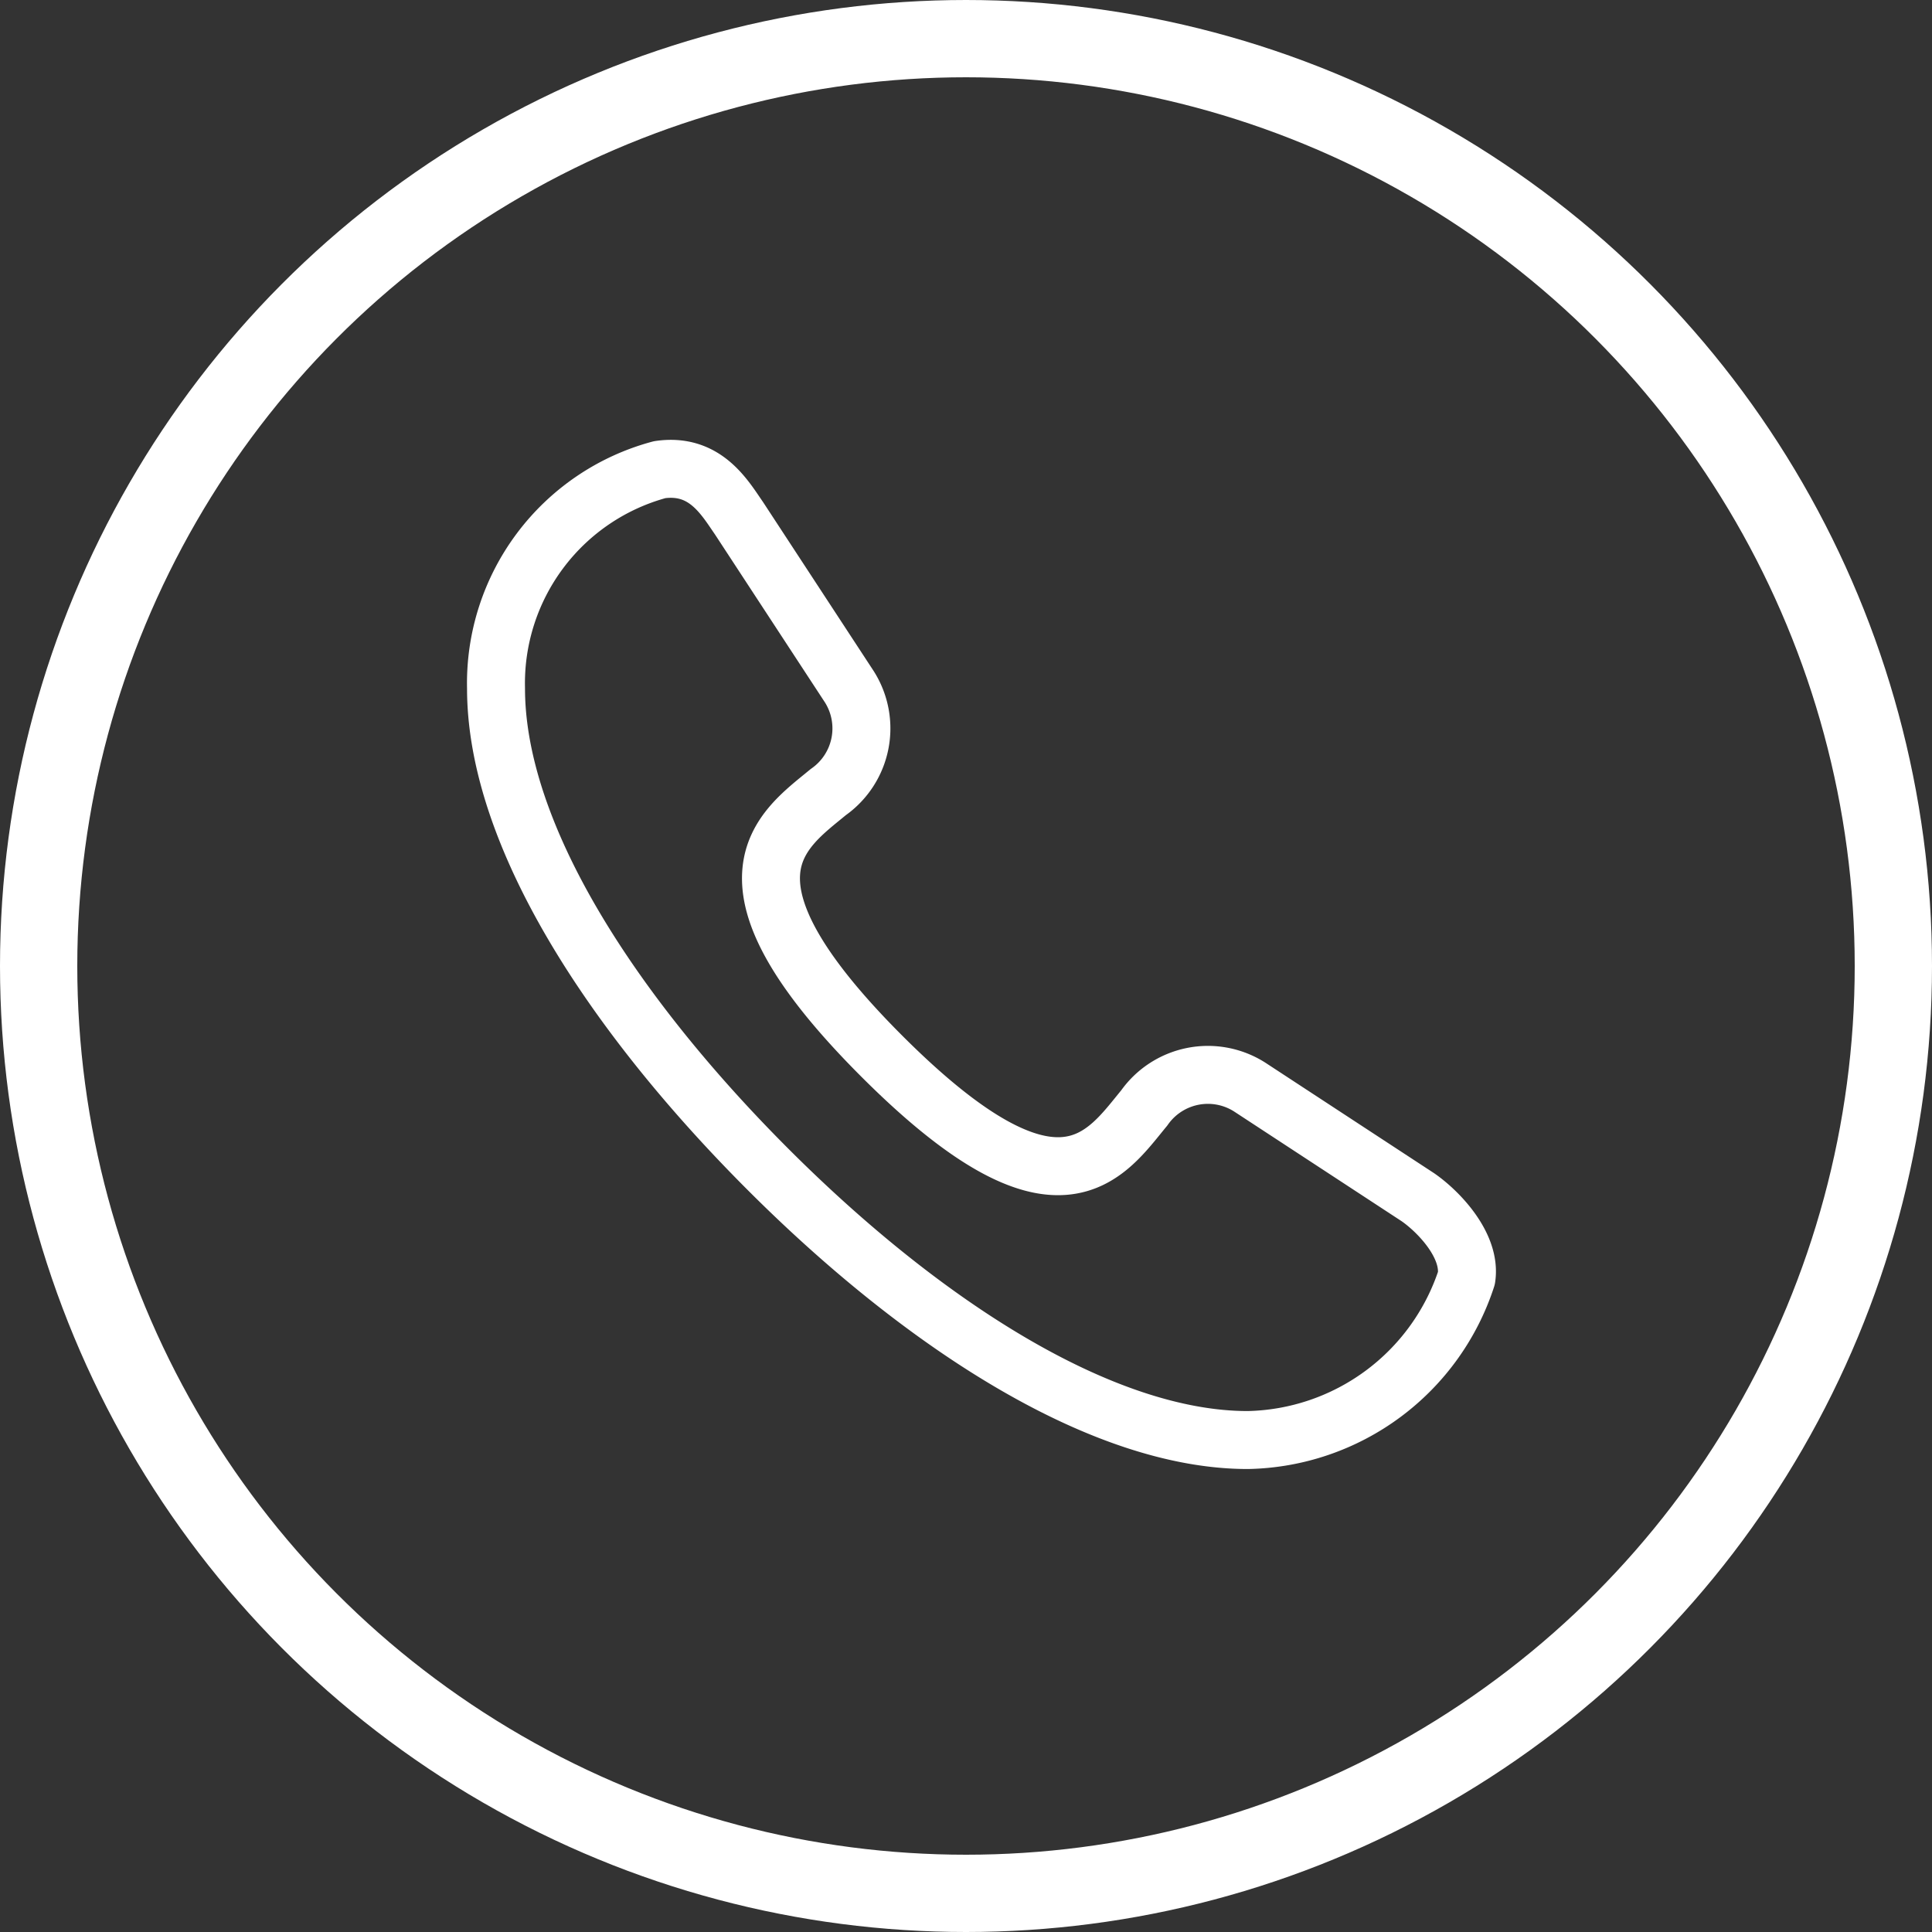 <svg xmlns="http://www.w3.org/2000/svg" width="50" height="50" viewBox="0 0 50 50"><rect x="0" y="0" width="50" height="50" fill="#333333" stroke="none"/><g transform="translate(-149.664 -730)"><g transform="translate(150 730)"><g transform="translate(0 0)"><path d="M25.858,20.9,21.5,18.046a2.013,2.013,0,0,0-2.725.545c-1.006,1.216-2.222,3.229-6.792-1.342s-2.6-5.828-1.384-6.834a2.013,2.013,0,0,0,.545-2.725L8.289,3.329C7.912,2.784,7.409,1.9,6.235,2.071A5.725,5.725,0,0,0,2,7.731c0,3.774,2.977,8.386,7.044,12.453s8.679,7,12.411,7a6.078,6.078,0,0,0,5.66-4.193C27.241,22.155,26.4,21.275,25.858,20.9Z" transform="translate(10.501 10.084)" fill="none" stroke="#fff" stroke-linecap="round" stroke-linejoin="round" stroke-miterlimit="10" stroke-width="1.5"/><g transform="translate(-0.336)" fill="none" stroke="#fff" stroke-width="2"><circle cx="25" cy="25" r="25" stroke="none"/><circle cx="25" cy="25" r="24" fill="none"/></g></g></g></g></svg>